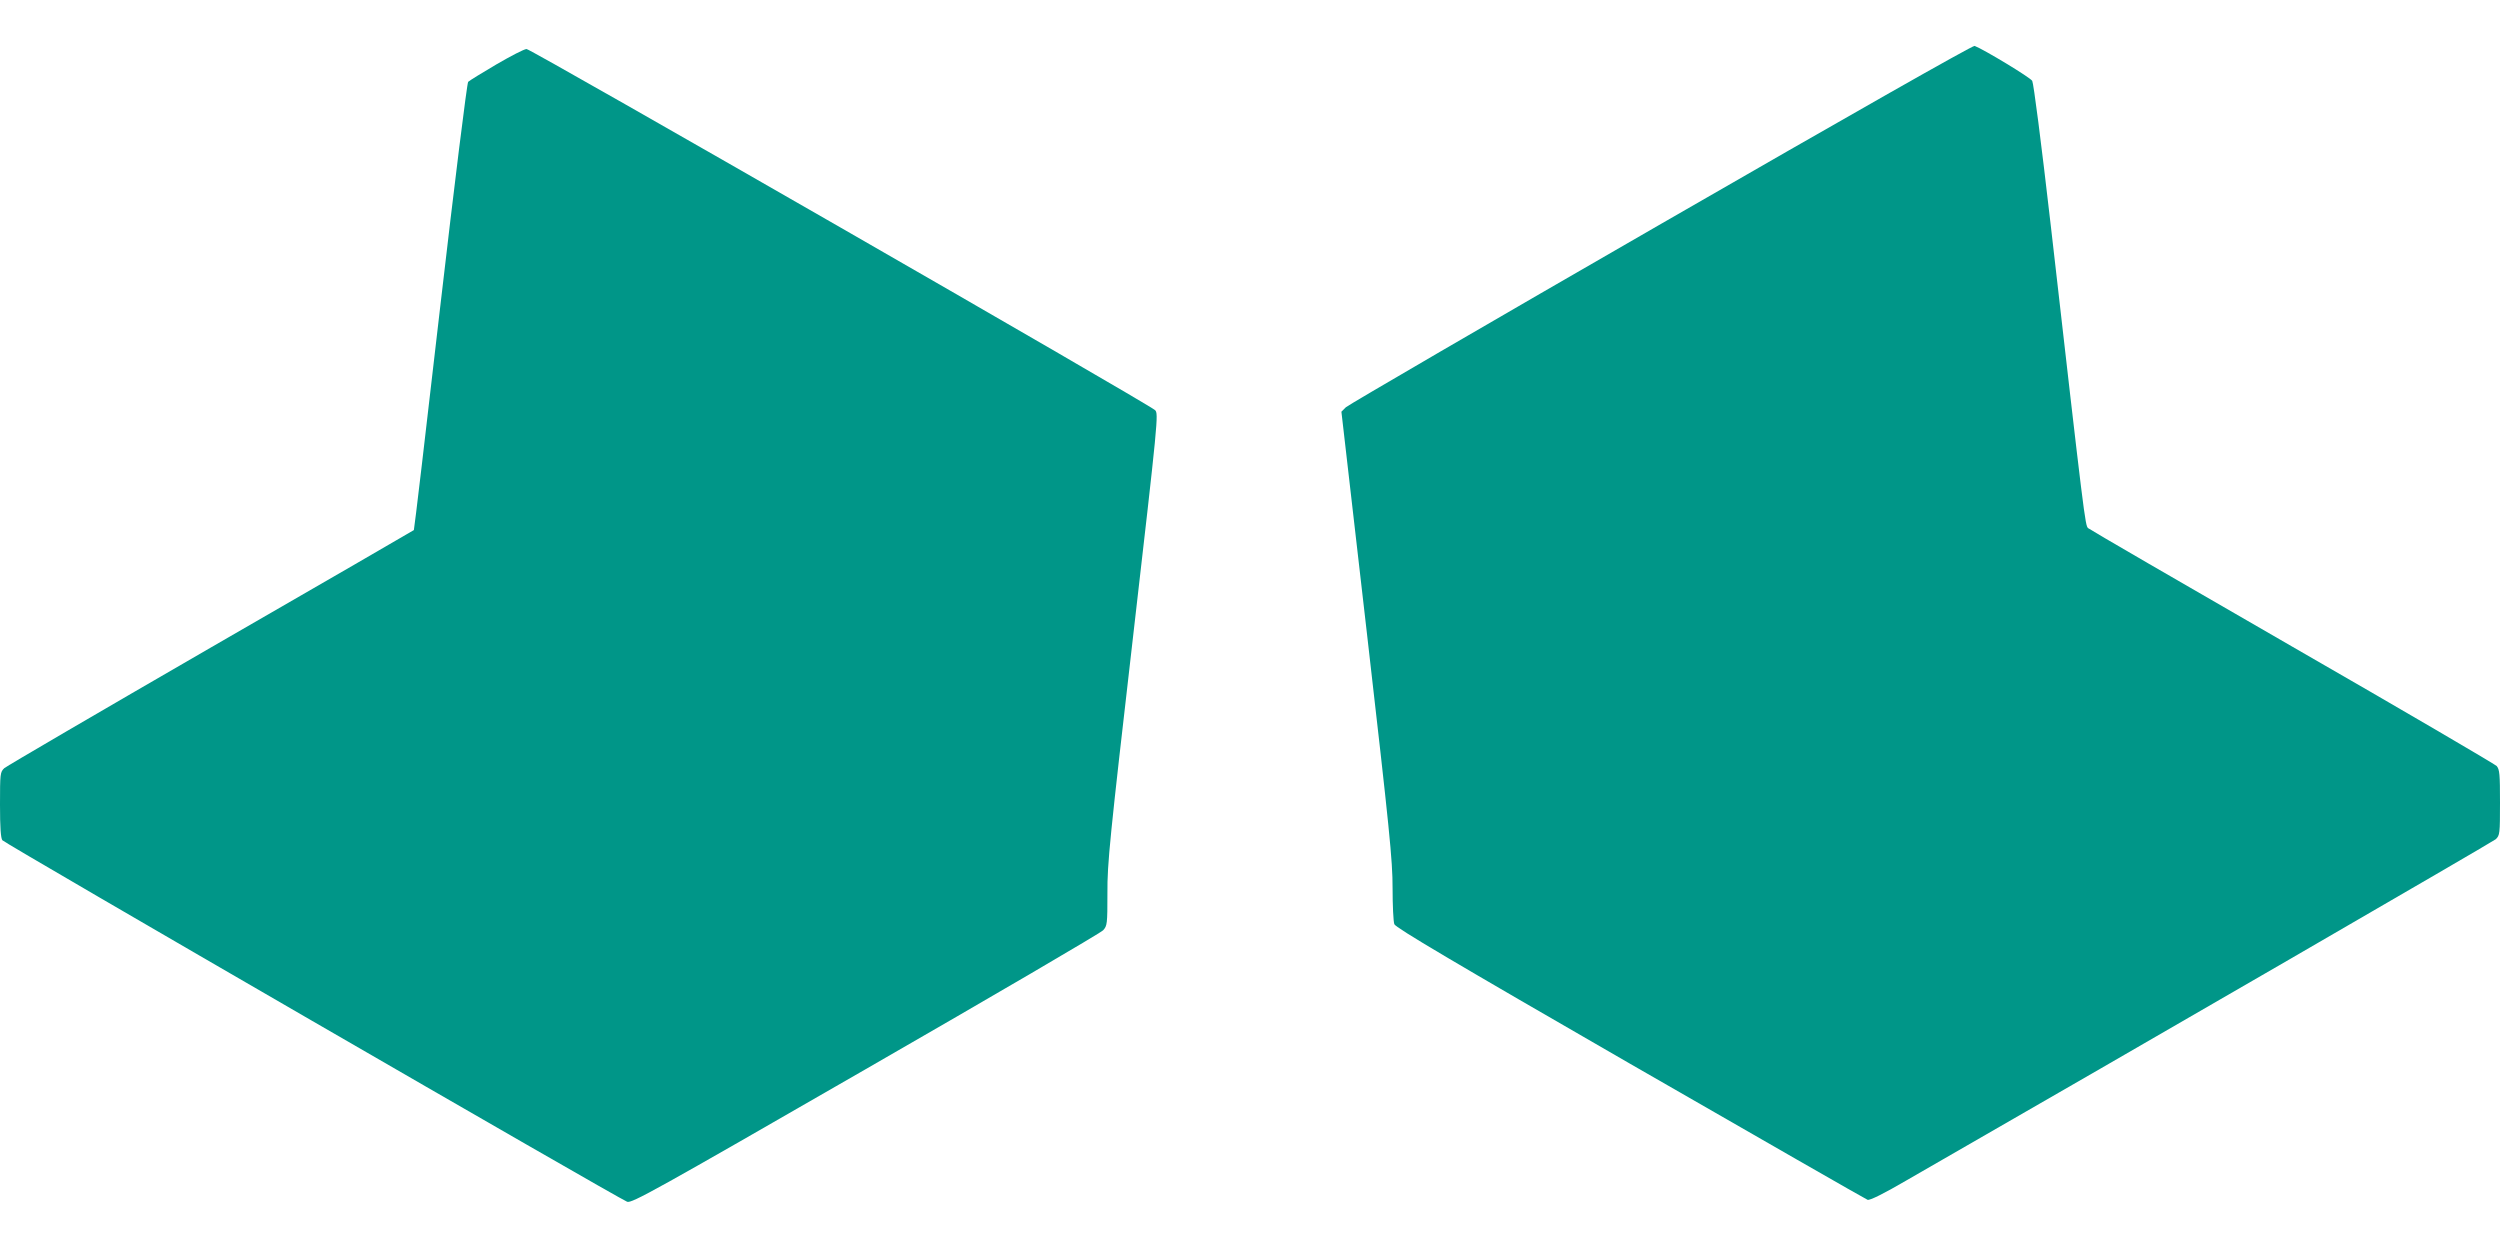 <?xml version="1.0" standalone="no"?>
<!DOCTYPE svg PUBLIC "-//W3C//DTD SVG 20010904//EN"
 "http://www.w3.org/TR/2001/REC-SVG-20010904/DTD/svg10.dtd">
<svg version="1.0" xmlns="http://www.w3.org/2000/svg"
 width="1280pt" height="640pt" viewBox="0 0 1280 640"
 preserveAspectRatio="xMidYMid meet">
<g transform="translate(0,640) scale(0.1,-0.1)"
fill="#009688" stroke="none">
<path d="M8505 5254 c-875 -504 -1601 -927 -1614 -939 l-23 -23 131 -1138
c116 -1010 131 -1157 131 -1301 0 -89 4 -172 9 -185 7 -18 299 -191 1208 -715
659 -379 1206 -693 1215 -696 11 -4 82 31 195 97 1251 719 3003 1734 3021
1749 21 20 22 27 22 188 0 145 -2 169 -17 187 -10 10 -481 286 -1048 612 -566
326 -1036 599 -1044 606 -15 14 -19 43 -191 1549 -50 435 -88 728 -95 741 -11
18 -248 161 -295 179 -10 3 -642 -356 -1605 -911z"/>
<path d="M2541 6070 c-73 -43 -138 -83 -144 -89 -6 -6 -70 -521 -143 -1151
-72 -627 -133 -1142 -135 -1144 -2 -2 -470 -273 -1039 -601 -569 -329 -1045
-607 -1058 -618 -21 -20 -22 -27 -22 -187 0 -118 4 -171 12 -182 13 -17 3152
-1833 3199 -1851 23 -9 140 56 1220 678 657 378 1204 698 1217 712 21 23 22
32 22 191 -1 151 12 278 131 1310 129 1119 131 1144 113 1162 -35 33 -3197
1850 -3218 1849 -12 0 -81 -36 -155 -79z"/>
</g>
</svg>
